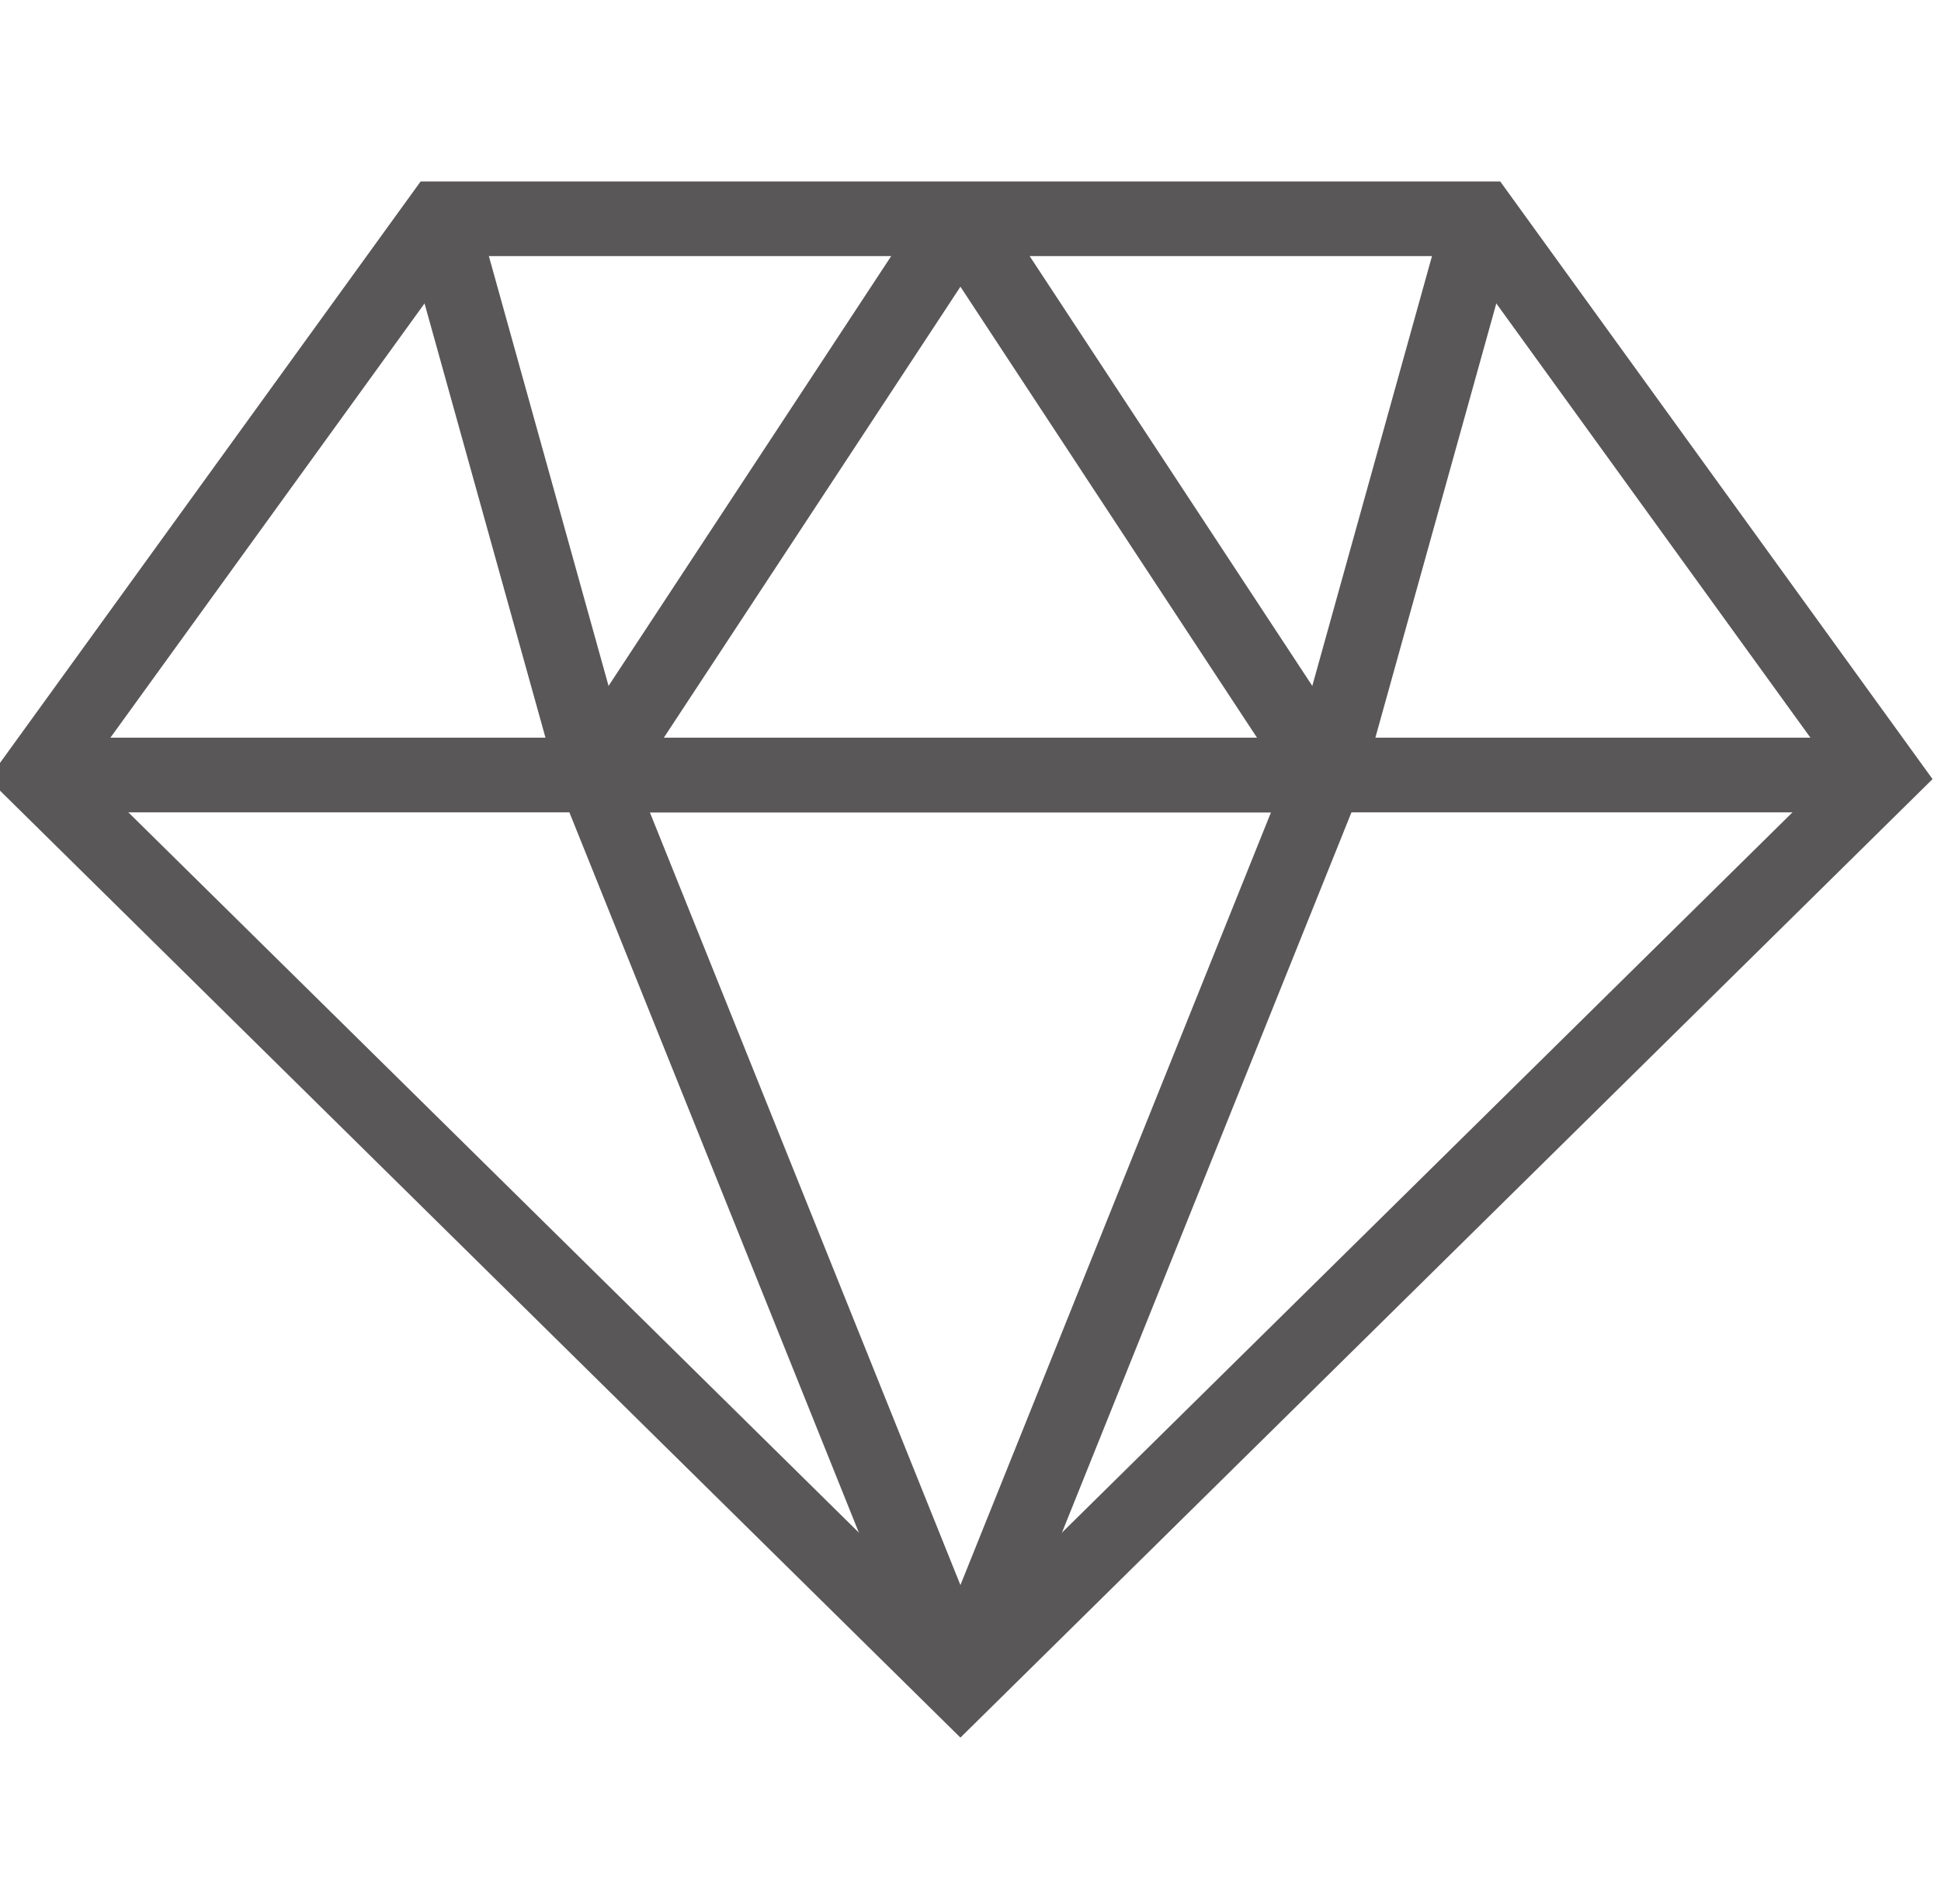 <?xml version="1.0" encoding="utf-8"?>
<!-- Generator: Adobe Illustrator 27.1.1, SVG Export Plug-In . SVG Version: 6.00 Build 0)  -->
<svg version="1.1" id="レイヤー_1" xmlns="http://www.w3.org/2000/svg" xmlns:xlink="http://www.w3.org/1999/xlink" x="0px"
	 y="0px" width="52px" height="51px" viewBox="0 0 52 51" style="enable-background:new 0 0 52 51;" xml:space="preserve">
<g>
	<polygon style="fill:none;stroke:#595757;stroke-width:2;stroke-miterlimit:10;" points="11.78,5.86 1,20.76 25.73,45.14 
		50.46,20.76 39.68,5.86 	"/>
	<polygon style="fill:none;stroke:#595757;stroke-width:2;stroke-linejoin:bevel;stroke-miterlimit:10;" points="25.73,45.14 
		15.93,20.76 35.53,20.76 	"/>
	<polygon style="fill:none;stroke:#595757;stroke-width:2;stroke-linejoin:bevel;stroke-miterlimit:10;" points="25.73,5.86 
		15.93,20.76 35.53,20.76 	"/>
	<line style="fill:none;stroke:#595757;stroke-width:2;stroke-miterlimit:10;" x1="1" y1="20.76" x2="50.46" y2="20.76"/>
	
		<line style="fill:none;stroke:#595757;stroke-width:2;stroke-linejoin:bevel;stroke-miterlimit:10;" x1="11.78" y1="5.86" x2="15.93" y2="20.76"/>
	
		<line style="fill:none;stroke:#595757;stroke-width:2;stroke-linejoin:bevel;stroke-miterlimit:10;" x1="35.53" y1="20.76" x2="39.68" y2="5.86"/>
</g>
<g>
</g>
<g>
</g>
<g>
</g>
<g>
</g>
<g>
</g>
<g>
</g>
</svg>
